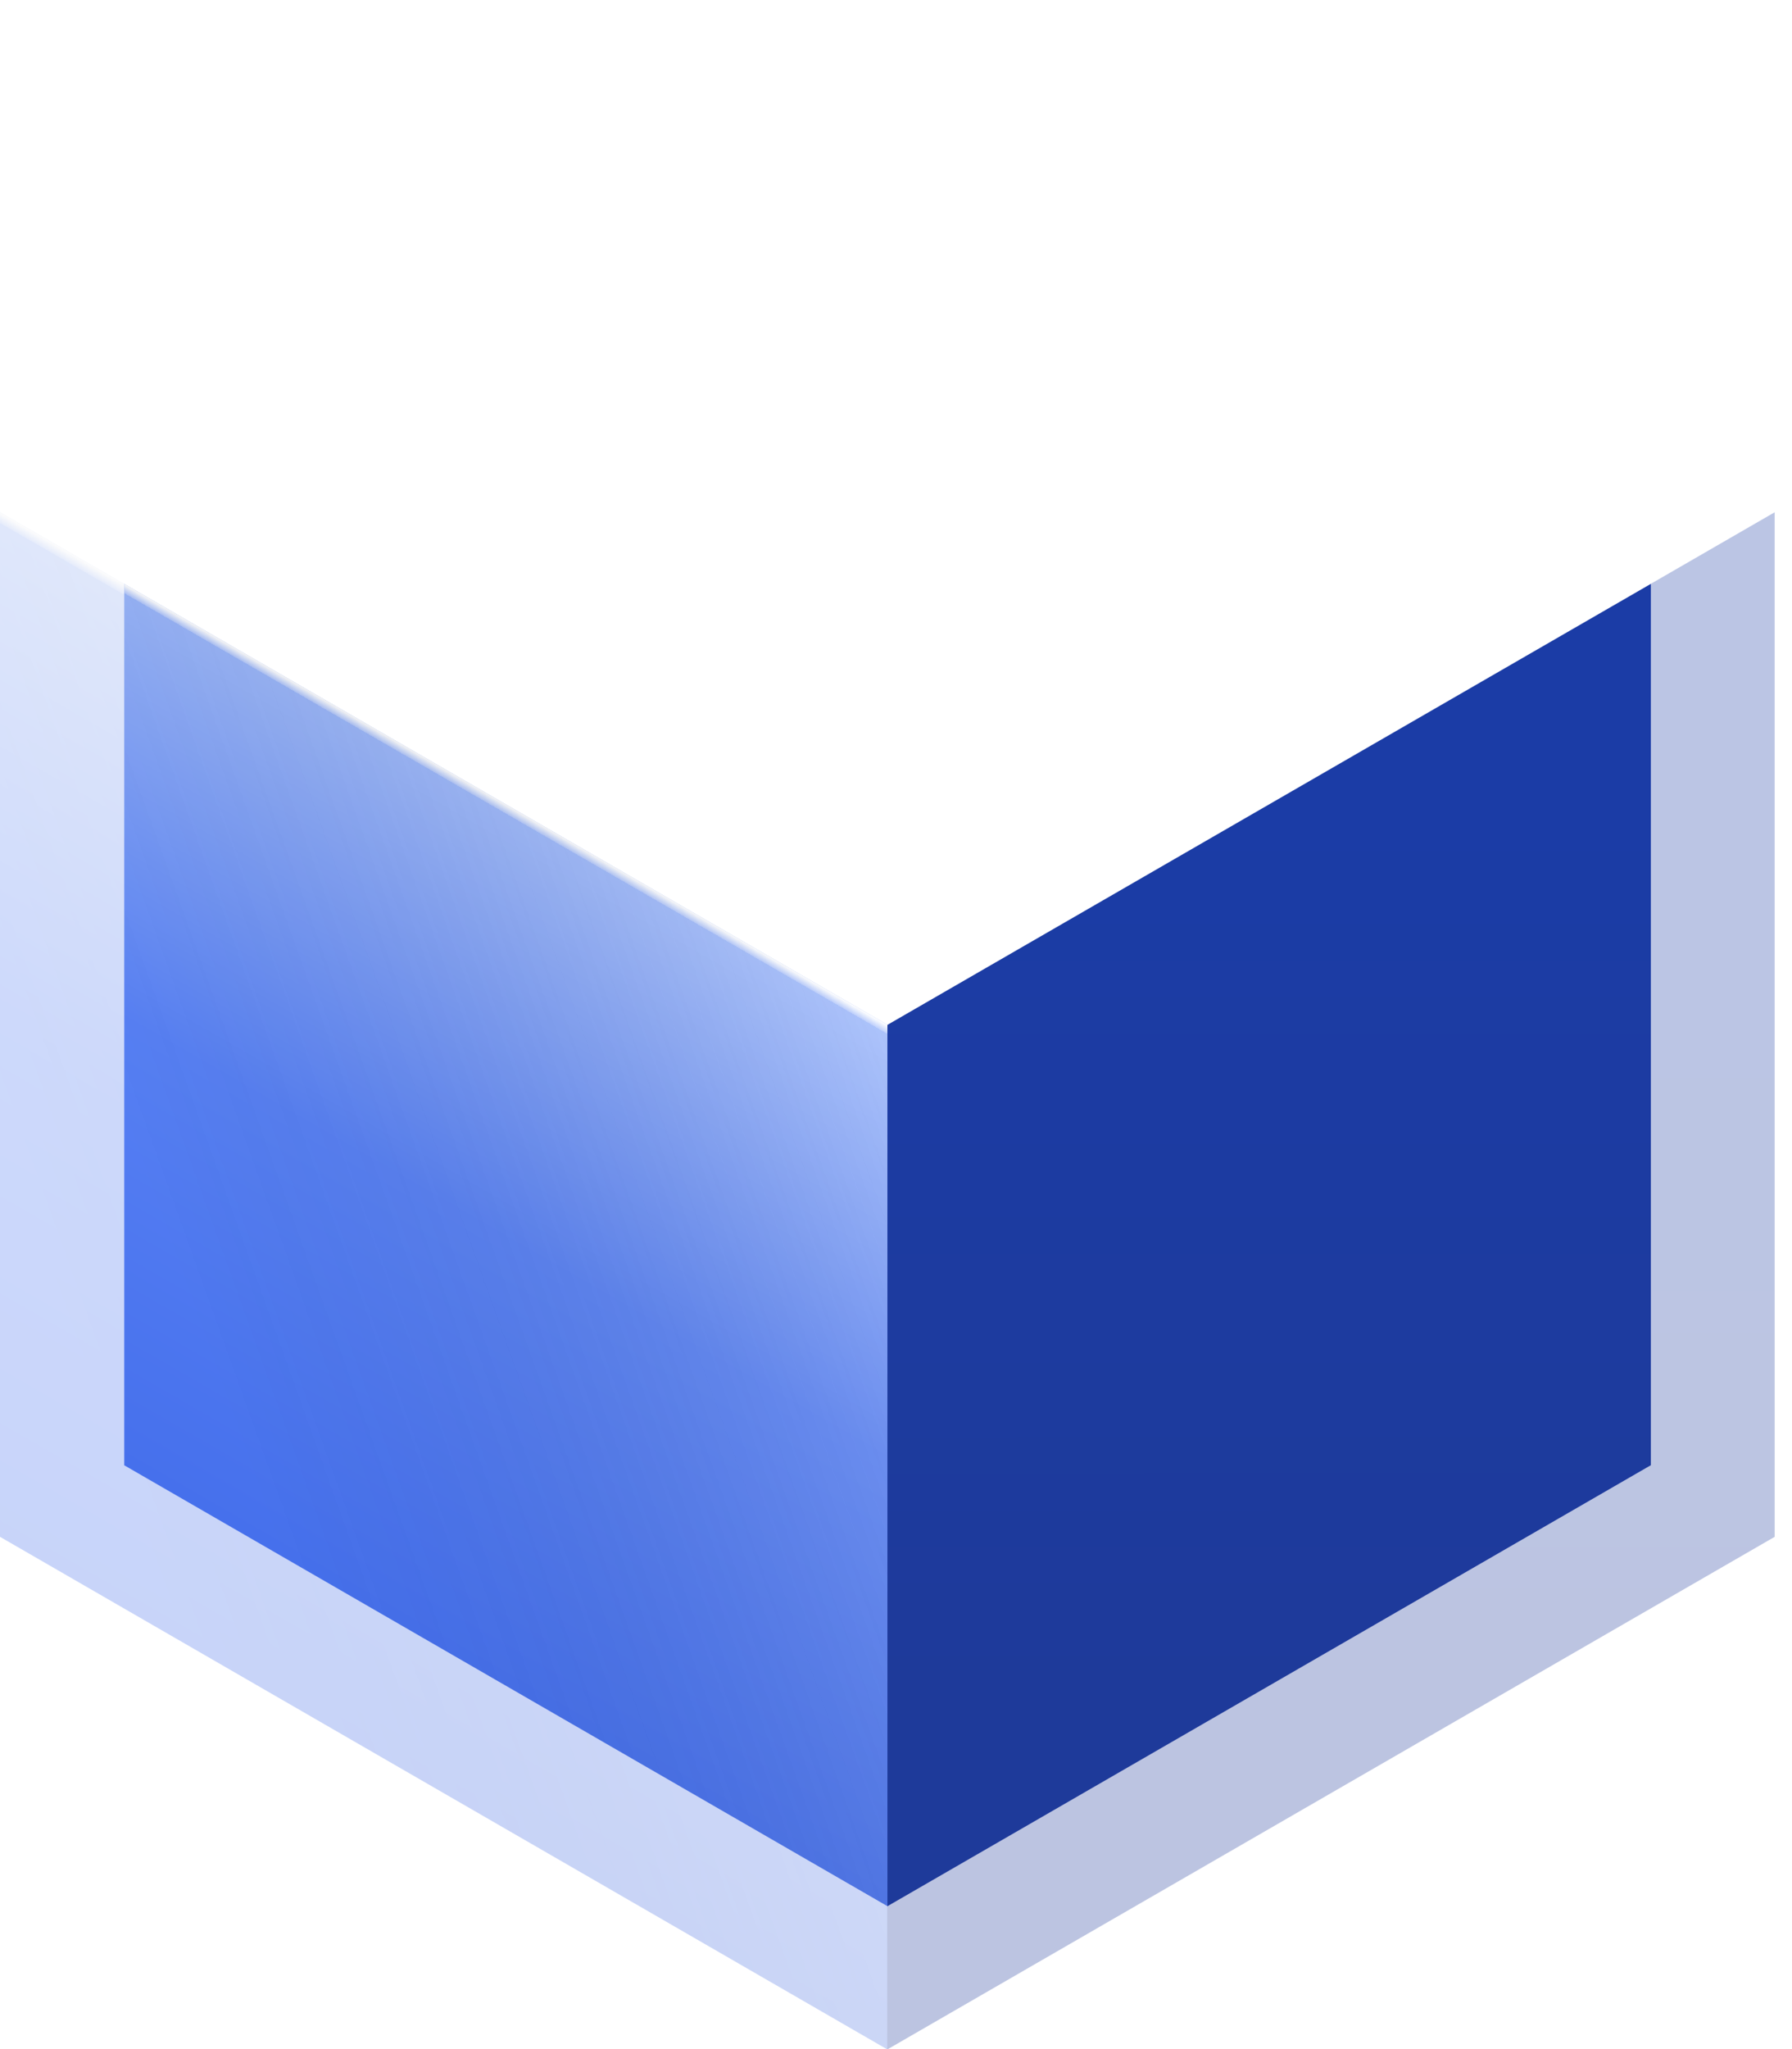 <svg width="21" height="24" viewBox="0 0 21 24" fill="none" xmlns="http://www.w3.org/2000/svg">
<g opacity="0.3">
<g filter="url(#filter0_i_33_224)">
<rect width="12.009" height="12.009" transform="matrix(-0.866 0.5 0.866 0.5 10.425 0)" fill="url(#paint0_linear_33_224)"/>
<rect width="12.009" height="12.009" transform="matrix(-0.866 0.5 0.866 0.5 10.425 0)" fill="url(#paint1_linear_33_224)"/>
<rect width="12.009" height="12.009" transform="matrix(-0.866 0.5 0.866 0.5 10.425 0)" fill="url(#paint2_linear_33_224)" fill-opacity="0.2"/>
</g>
<rect width="12.009" height="12" transform="matrix(0.866 0.5 -2.20533e-08 1 0 6)" fill="url(#paint3_linear_33_224)"/>
<rect width="12.009" height="12" transform="matrix(0.866 0.5 -2.20533e-08 1 0 6)" fill="url(#paint4_linear_33_224)"/>
<rect width="12.009" height="12" transform="matrix(0.866 0.5 -2.20533e-08 1 0 6)" fill="url(#paint5_linear_33_224)" fill-opacity="0.2"/>
<g filter="url(#filter1_i_33_224)">
<rect width="12" height="12.009" transform="matrix(2.20515e-08 1 -0.866 0.5 20.797 6)" fill="url(#paint6_linear_33_224)"/>
</g>
</g>
<g filter="url(#filter2_i_33_224)">
<rect width="10.331" height="10.331" transform="matrix(-0.866 0.5 0.866 0.5 10.423 1.677)" fill="url(#paint7_linear_33_224)"/>
<rect width="10.331" height="10.331" transform="matrix(-0.866 0.5 0.866 0.5 10.423 1.677)" fill="url(#paint8_linear_33_224)"/>
<rect width="10.331" height="10.331" transform="matrix(-0.866 0.5 0.866 0.5 10.423 1.677)" fill="url(#paint9_linear_33_224)" fill-opacity="0.2"/>
</g>
<rect width="10.331" height="10.323" transform="matrix(0.866 0.5 -2.20533e-08 1 1.456 6.839)" fill="url(#paint10_linear_33_224)"/>
<rect width="10.331" height="10.323" transform="matrix(0.866 0.5 -2.20533e-08 1 1.456 6.839)" fill="url(#paint11_linear_33_224)"/>
<rect width="10.331" height="10.323" transform="matrix(0.866 0.5 -2.20533e-08 1 1.456 6.839)" fill="url(#paint12_linear_33_224)" fill-opacity="0.2"/>
<g filter="url(#filter3_i_33_224)">
<rect width="10.322" height="10.331" transform="matrix(2.20515e-08 1 -0.866 0.5 19.346 6.839)" fill="url(#paint13_linear_33_224)"/>
</g>
<defs>
<filter id="filter0_i_33_224" x="0.021" y="-20" width="20.806" height="32" filterUnits="userSpaceOnUse" color-interpolation-filters="sRGB">
<feFlood flood-opacity="0" result="BackgroundImageFix"/>
<feBlend mode="normal" in="SourceGraphic" in2="BackgroundImageFix" result="shape"/>
<feColorMatrix in="SourceAlpha" type="matrix" values="0 0 0 0 0 0 0 0 0 0 0 0 0 0 0 0 0 0 127 0" result="hardAlpha"/>
<feOffset dy="-20"/>
<feGaussianBlur stdDeviation="16"/>
<feComposite in2="hardAlpha" operator="arithmetic" k2="-1" k3="1"/>
<feColorMatrix type="matrix" values="0 0 0 0 1 0 0 0 0 1 0 0 0 0 1 0 0 0 0.1 0"/>
<feBlend mode="normal" in2="shape" result="effect1_innerShadow_33_224"/>
</filter>
<filter id="filter1_i_33_224" x="10.394" y="6" width="10.403" height="18" filterUnits="userSpaceOnUse" color-interpolation-filters="sRGB">
<feFlood flood-opacity="0" result="BackgroundImageFix"/>
<feBlend mode="normal" in="SourceGraphic" in2="BackgroundImageFix" result="shape"/>
<feColorMatrix in="SourceAlpha" type="matrix" values="0 0 0 0 0 0 0 0 0 0 0 0 0 0 0 0 0 0 127 0" result="hardAlpha"/>
<feOffset/>
<feGaussianBlur stdDeviation="22"/>
<feComposite in2="hardAlpha" operator="arithmetic" k2="-1" k3="1"/>
<feColorMatrix type="matrix" values="0 0 0 0 0.25 0 0 0 0 0.479 0 0 0 0 1 0 0 0 1 0"/>
<feBlend mode="normal" in2="shape" result="effect1_innerShadow_33_224"/>
</filter>
<filter id="filter2_i_33_224" x="1.474" y="-18.323" width="17.898" height="30.323" filterUnits="userSpaceOnUse" color-interpolation-filters="sRGB">
<feFlood flood-opacity="0" result="BackgroundImageFix"/>
<feBlend mode="normal" in="SourceGraphic" in2="BackgroundImageFix" result="shape"/>
<feColorMatrix in="SourceAlpha" type="matrix" values="0 0 0 0 0 0 0 0 0 0 0 0 0 0 0 0 0 0 127 0" result="hardAlpha"/>
<feOffset dy="-20"/>
<feGaussianBlur stdDeviation="16"/>
<feComposite in2="hardAlpha" operator="arithmetic" k2="-1" k3="1"/>
<feColorMatrix type="matrix" values="0 0 0 0 1 0 0 0 0 1 0 0 0 0 1 0 0 0 0.1 0"/>
<feBlend mode="normal" in2="shape" result="effect1_innerShadow_33_224"/>
</filter>
<filter id="filter3_i_33_224" x="10.397" y="6.839" width="8.949" height="15.484" filterUnits="userSpaceOnUse" color-interpolation-filters="sRGB">
<feFlood flood-opacity="0" result="BackgroundImageFix"/>
<feBlend mode="normal" in="SourceGraphic" in2="BackgroundImageFix" result="shape"/>
<feColorMatrix in="SourceAlpha" type="matrix" values="0 0 0 0 0 0 0 0 0 0 0 0 0 0 0 0 0 0 127 0" result="hardAlpha"/>
<feOffset/>
<feGaussianBlur stdDeviation="22"/>
<feComposite in2="hardAlpha" operator="arithmetic" k2="-1" k3="1"/>
<feColorMatrix type="matrix" values="0 0 0 0 0.25 0 0 0 0 0.479 0 0 0 0 1 0 0 0 1 0"/>
<feBlend mode="normal" in2="shape" result="effect1_innerShadow_33_224"/>
</filter>
<linearGradient id="paint0_linear_33_224" x1="11.127" y1="6.276" x2="4.109" y2="9.479" gradientUnits="userSpaceOnUse">
<stop stop-color="#99B5FA"/>
<stop offset="0.493" stop-color="#5780F4"/>
<stop offset="0.963" stop-color="#4670EC"/>
</linearGradient>
<linearGradient id="paint1_linear_33_224" x1="6.005" y1="0" x2="6.005" y2="12.009" gradientUnits="userSpaceOnUse">
<stop stop-color="white"/>
<stop offset="0.01" stop-color="white" stop-opacity="0.21"/>
<stop offset="0.01" stop-color="#A6A6A6" stop-opacity="0"/>
<stop offset="0.01" stop-color="white" stop-opacity="0"/>
<stop offset="1" stop-opacity="0"/>
</linearGradient>
<linearGradient id="paint2_linear_33_224" x1="12.001" y1="0.058" x2="-0.466" y2="6.547" gradientUnits="userSpaceOnUse">
<stop stop-color="white"/>
<stop offset="1" stop-opacity="0"/>
</linearGradient>
<linearGradient id="paint3_linear_33_224" x1="6.005" y1="0" x2="6.005" y2="12" gradientUnits="userSpaceOnUse">
<stop stop-color="#99B5FA"/>
<stop offset="0.493" stop-color="#5780F4"/>
<stop offset="1" stop-color="#4670EC"/>
</linearGradient>
<linearGradient id="paint4_linear_33_224" x1="6.005" y1="0" x2="6.005" y2="12" gradientUnits="userSpaceOnUse">
<stop stop-color="white"/>
<stop offset="0.01" stop-color="white" stop-opacity="0.21"/>
<stop offset="0.01" stop-color="#A6A6A6" stop-opacity="0"/>
<stop offset="0.01" stop-color="white" stop-opacity="0"/>
<stop offset="1" stop-opacity="0"/>
</linearGradient>
<linearGradient id="paint5_linear_33_224" x1="12.001" y1="0.058" x2="-0.462" y2="6.55" gradientUnits="userSpaceOnUse">
<stop stop-color="white"/>
<stop offset="1" stop-opacity="0"/>
</linearGradient>
<linearGradient id="paint6_linear_33_224" x1="12.117" y1="5.986" x2="2.529" y2="1.195" gradientUnits="userSpaceOnUse">
<stop stop-color="#1E3A9A"/>
<stop offset="1" stop-color="#1B3CA6"/>
</linearGradient>
<linearGradient id="paint7_linear_33_224" x1="9.571" y1="5.399" x2="3.534" y2="8.154" gradientUnits="userSpaceOnUse">
<stop stop-color="#99B5FA"/>
<stop offset="0.493" stop-color="#5780F4"/>
<stop offset="0.963" stop-color="#4670EC"/>
</linearGradient>
<linearGradient id="paint8_linear_33_224" x1="5.165" y1="0" x2="5.165" y2="10.331" gradientUnits="userSpaceOnUse">
<stop stop-color="white"/>
<stop offset="0.01" stop-color="white" stop-opacity="0.21"/>
<stop offset="0.01" stop-color="#A6A6A6" stop-opacity="0"/>
<stop offset="0.01" stop-color="white" stop-opacity="0"/>
<stop offset="1" stop-opacity="0"/>
</linearGradient>
<linearGradient id="paint9_linear_33_224" x1="10.323" y1="0.05" x2="-0.401" y2="5.632" gradientUnits="userSpaceOnUse">
<stop stop-color="white"/>
<stop offset="1" stop-opacity="0"/>
</linearGradient>
<linearGradient id="paint10_linear_33_224" x1="5.165" y1="0" x2="5.165" y2="10.323" gradientUnits="userSpaceOnUse">
<stop stop-color="#99B5FA"/>
<stop offset="0.493" stop-color="#5780F4"/>
<stop offset="1" stop-color="#4670EC"/>
</linearGradient>
<linearGradient id="paint11_linear_33_224" x1="5.165" y1="0" x2="5.165" y2="10.323" gradientUnits="userSpaceOnUse">
<stop stop-color="white"/>
<stop offset="0.01" stop-color="white" stop-opacity="0.21"/>
<stop offset="0.01" stop-color="#A6A6A6" stop-opacity="0"/>
<stop offset="0.01" stop-color="white" stop-opacity="0"/>
<stop offset="1" stop-opacity="0"/>
</linearGradient>
<linearGradient id="paint12_linear_33_224" x1="10.323" y1="0.05" x2="-0.397" y2="5.634" gradientUnits="userSpaceOnUse">
<stop stop-color="white"/>
<stop offset="1" stop-opacity="0"/>
</linearGradient>
<linearGradient id="paint13_linear_33_224" x1="10.423" y1="5.149" x2="2.175" y2="1.028" gradientUnits="userSpaceOnUse">
<stop stop-color="#1E3A9A"/>
<stop offset="1" stop-color="#1B3CA6"/>
</linearGradient>
</defs>
</svg>
